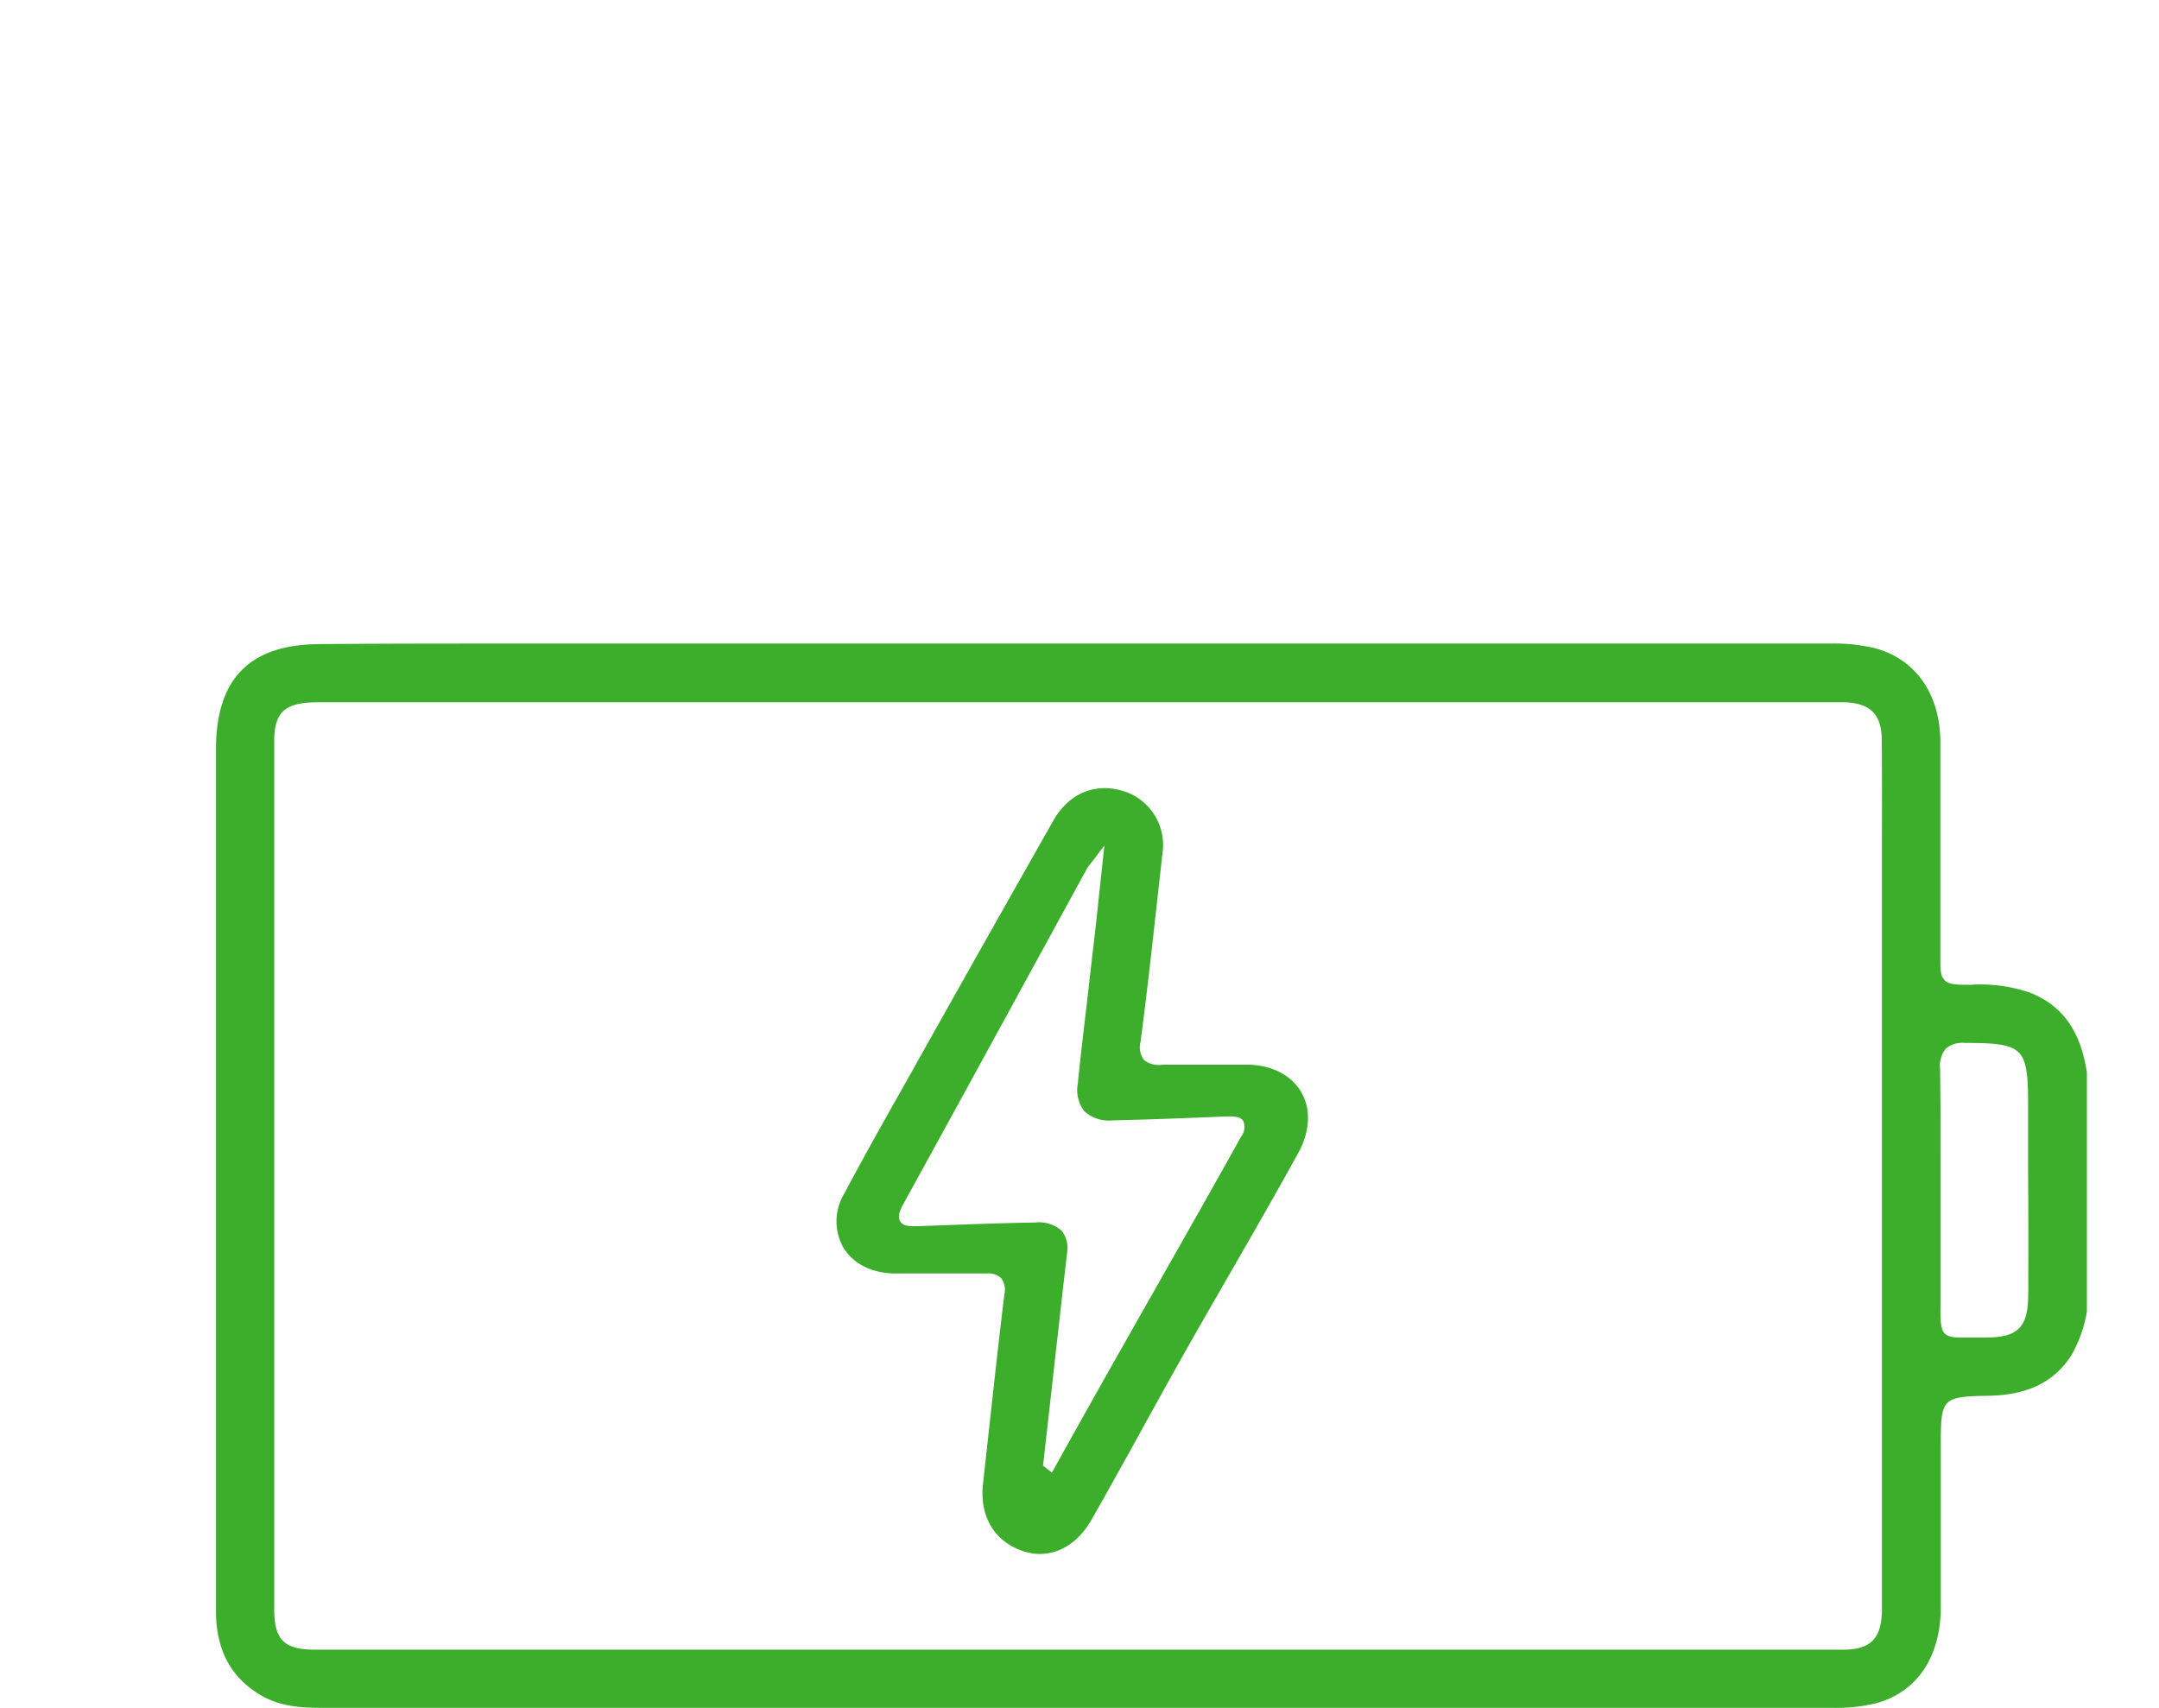 <svg id="Livello_1" data-name="Livello 1" xmlns="http://www.w3.org/2000/svg" viewBox="0 0 309.88 245.16"><defs><style>.cls-1{fill:#3dae2b;}</style></defs><title>Tavola disegno 2</title><path class="cls-1" d="M291.39,142.5a22.14,22.14,0,0,0-8.56-1.14c-2,0-3,0-3.68-.62s-.65-1.63-.65-3.61V128.7c0-7.25,0-14.75,0-22.13,0-6.92-3.57-12-9.43-13.53a25,25,0,0,0-6.36-.66H146.38l-63.79,0H73.05c-9,0-18.21,0-27.31.08C35.79,92.54,31,97.49,31,107.54v81.17c0,13.52,0,25.31,0,42.52,0,5.54,2.07,9.49,6.34,12.06,2.7,1.63,5.71,1.85,8.56,1.86h217a24.43,24.43,0,0,0,6.36-.65c5.85-1.59,9.24-6.56,9.3-13.63,0-5.54,0-11.17,0-16.62,0-2.36,0-4.72,0-7.07,0-6.45.26-6.71,6.77-6.82,5.64-.09,9.43-1.92,11.93-5.74a18.85,18.85,0,0,0,2.27-6.34V153.93C298.62,148,296.05,144.36,291.39,142.5Zm-21.28-22.23v110c0,.33,0,.67,0,1-.11,4-1.63,5.52-5.61,5.54q-9.14,0-18.29,0H45.36c-4.6,0-6-1.38-6-5.89,0-45.65,0-78.86,0-124.51,0-4.24,1.54-5.6,6.33-5.6H262.74c.7,0,1.41,0,2.11,0,3.65.17,5.21,1.78,5.24,5.39Q270.14,113.23,270.11,120.27Zm21,65.19c0,2.34-.22,4.13-1.34,5.23S287,192,284.62,192h-2.94c-1.31,0-2.05-.08-2.57-.6s-.62-1.64-.59-3.64c0-.53,0-1.14,0-1.84,0-4.91,0-9.47,0-14.16V166l0-.64c0-2.86,0-4.18,0-5.08,0-1.55,0-1.83-.06-6.85a3.93,3.93,0,0,1,.81-2.89,3.64,3.64,0,0,1,2.74-.83h0c8.49,0,9.08.63,9.08,9v9.44C291.13,173.43,291.13,176.53,291.12,185.46Z"/><path class="cls-1" d="M178.94,152.83h-1.61c-3.44,0-7,0-10.49,0a3.33,3.33,0,0,1-2.68-.71,3.13,3.13,0,0,1-.45-2.62c.87-6.57,1.61-13.27,2.33-19.75q.41-3.7.83-7.41a8.09,8.09,0,0,0-4.83-8.49c-4.34-1.75-8.51-.23-10.89,4q-10,17.64-19.91,35.32l-1.83,3.25c-2.75,4.87-5.58,9.91-8.24,14.93A7.67,7.67,0,0,0,121,179c1.37,2.34,4,3.72,7.26,3.8,1.38,0,2.76,0,4.14,0h1.9l.65,0h1.48c1.63,0,3.32,0,5,0h.26a2.66,2.66,0,0,1,2,.67,2.83,2.83,0,0,1,.46,2.36c-.78,6.42-1.5,13-2.19,19.28l-.87,7.89c-.52,4.67,1.63,8.28,5.76,9.66,3.75,1.25,7.51-.46,9.8-4.48,2.71-4.76,5.41-9.64,8-14.35l3-5.42c2.92-5.25,5.89-10.42,8.77-15.41,3.25-5.65,6.62-11.5,9.9-17.46,1.72-3.12,1.88-6.32.44-8.78S182.49,152.85,178.94,152.83Zm-.78,10.29c-4.19,7.54-8.45,15-12.56,22.28-4.55,8-9.25,16.3-13.87,24.64l-.76,1.35-1.26-1,1.06-9.43q1.17-10.47,2.37-21a4.06,4.06,0,0,0-.75-3.28,4.85,4.85,0,0,0-3.82-1.19c-4.56.07-9.2.24-13.69.41l-3.39.12c-.94,0-1.87,0-2.29-.7s0-1.6.36-2.31q9.41-17.11,18.77-34.27l7.65-14a4.55,4.55,0,0,1,.5-.7l.62-.81,1.41-1.85-.74,6.91c-.33,3.14-.64,6-1,8.91L156,144c-.45,3.77-.91,7.68-1.3,11.52a5,5,0,0,0,.94,4,5.2,5.2,0,0,0,4.07,1.3c4.22-.08,8.51-.25,12.66-.41l3.89-.15c.84,0,1.78,0,2.2.68A2.22,2.22,0,0,1,178.16,163.12Z"/></svg>